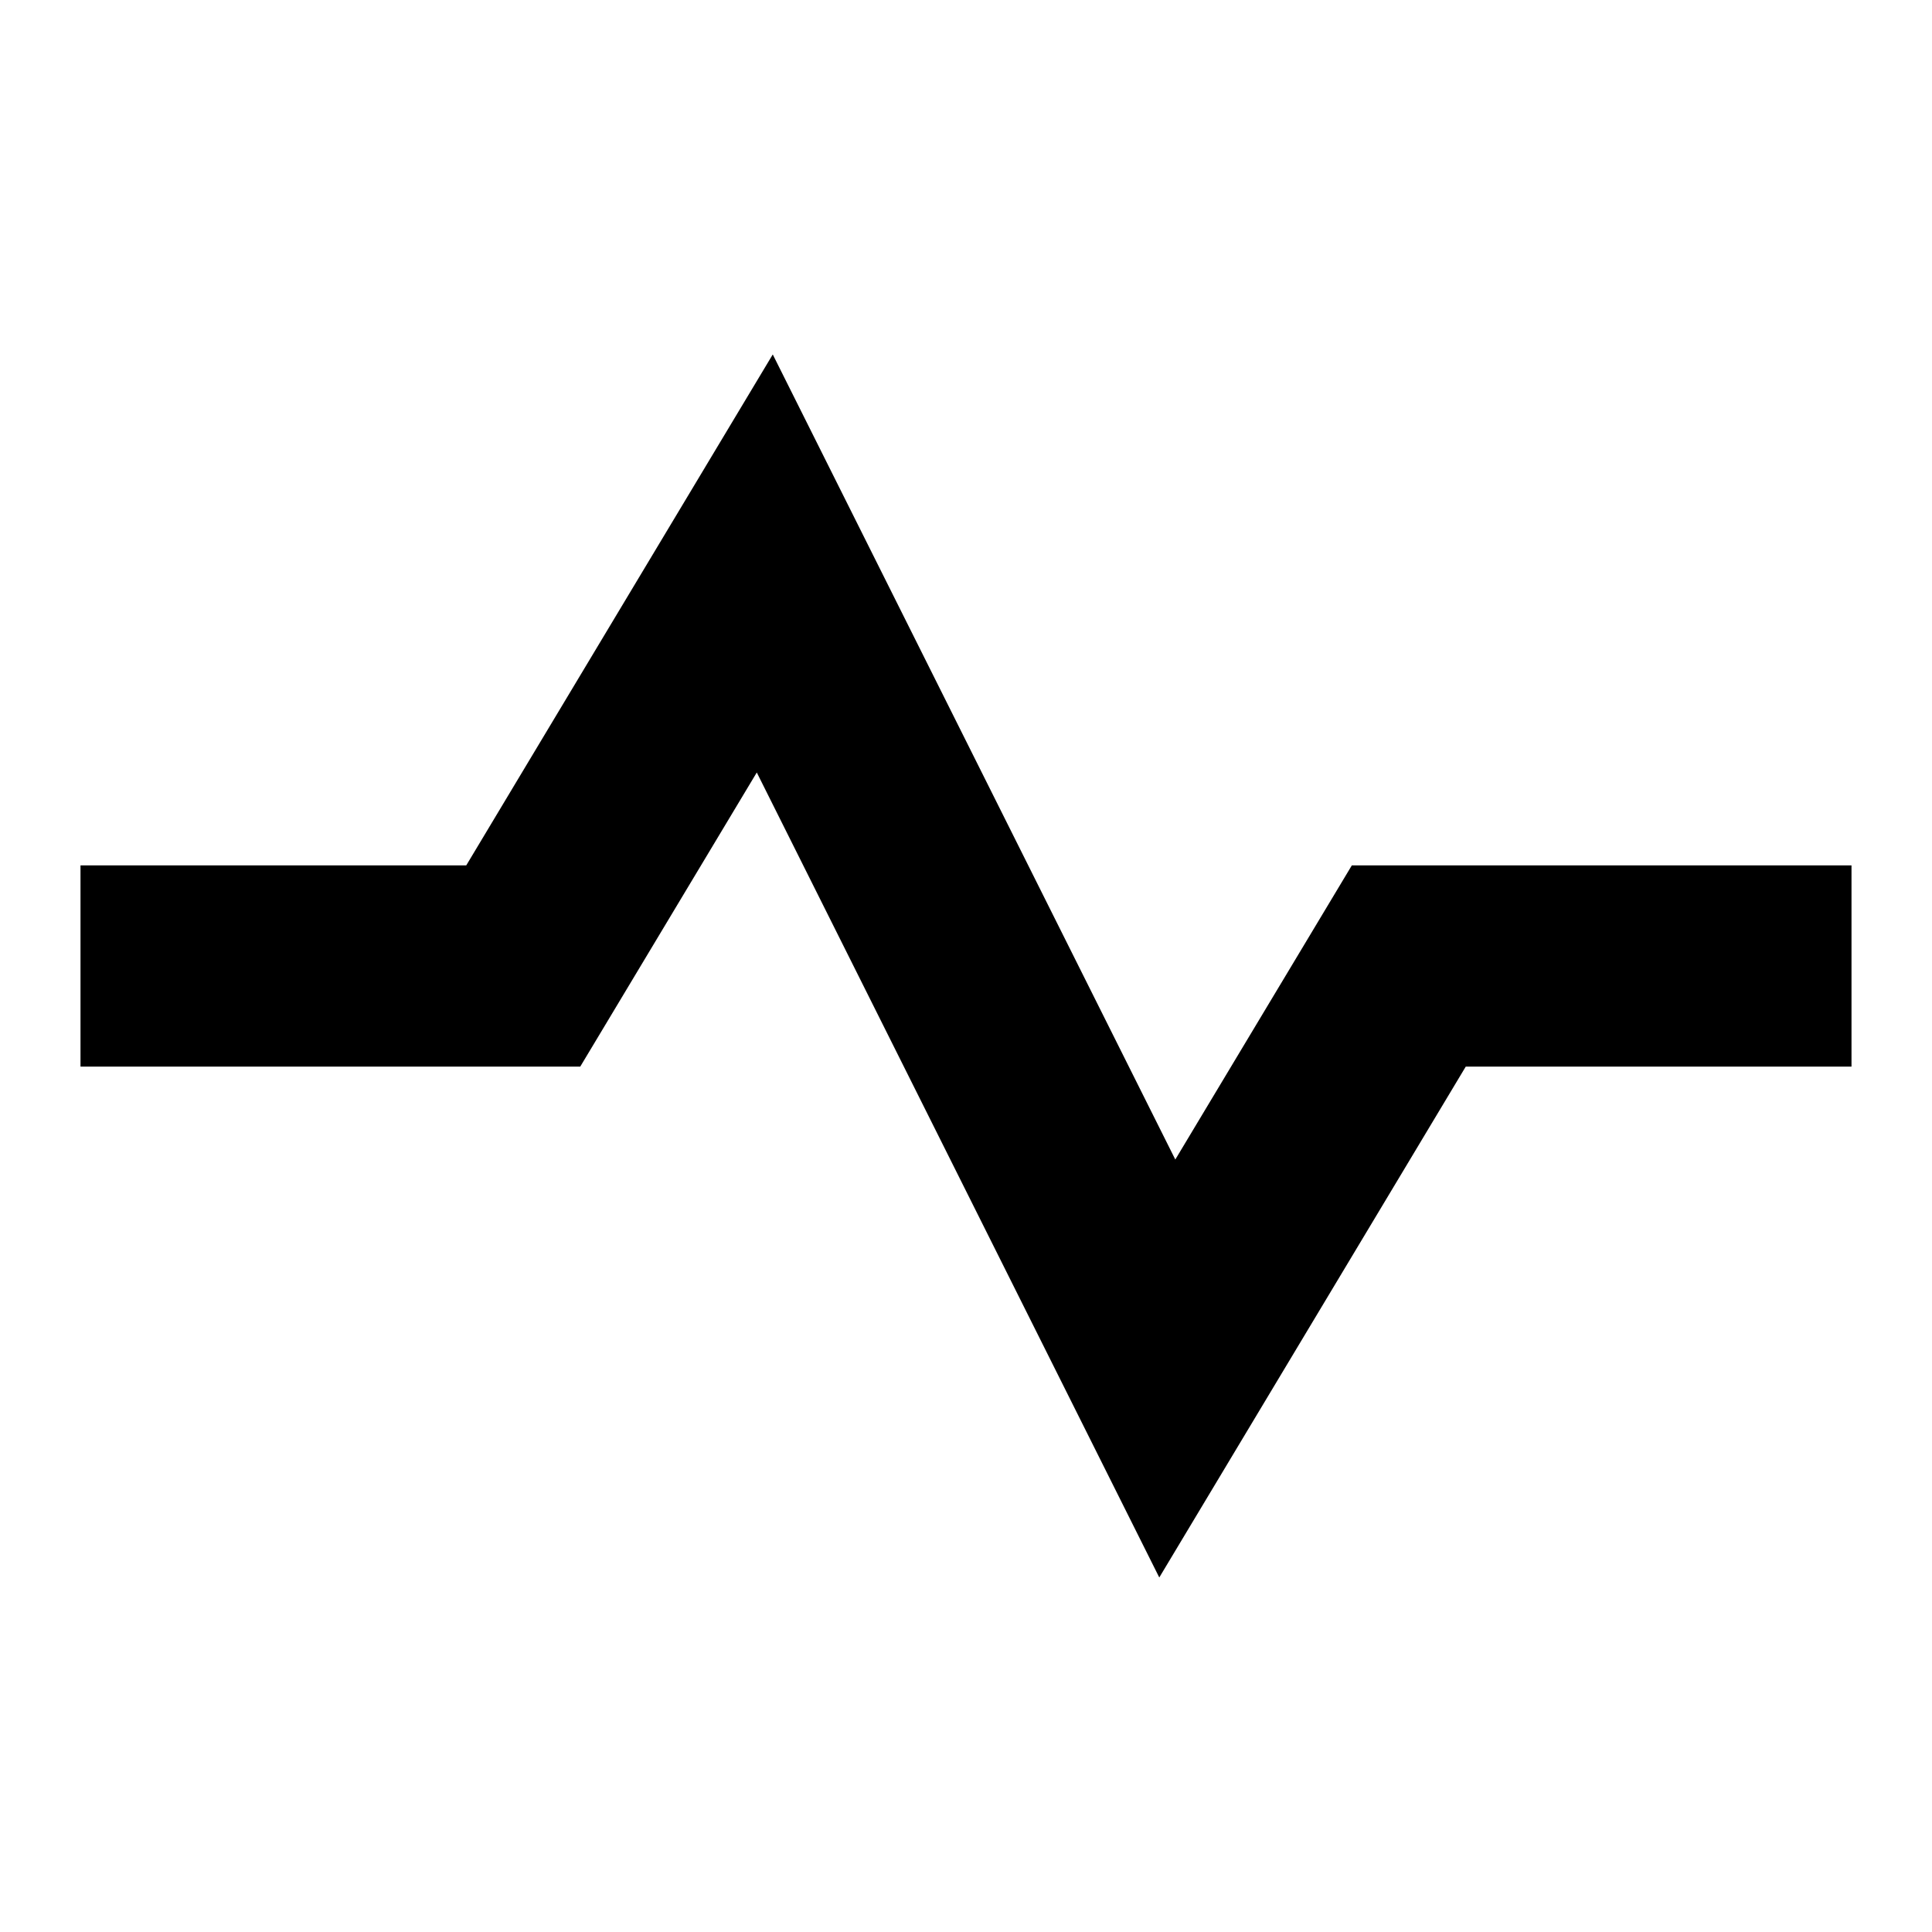 <svg xmlns="http://www.w3.org/2000/svg" fill="none" viewBox="0 0 24 24" id="Wave-Signal--Streamline-Sharp">
  <desc>
    Wave Signal Streamline Icon: https://streamlinehq.com
  </desc>
  <g id="wave-signal--heart-line-beat-square-graph-stats">
    <path id="Vector 2221 (Stroke)" fill="#000000" fill-rule="evenodd" d="m9.6 4.404 5 10 2.193 -3.654H23v2.5h-4.792l-3.807 6.346 -5 -10L7.208 13.25H1v-2.5h4.792l3.807 -6.346Z" clip-rule="evenodd" stroke-width="1"></path>
  </g>
</svg>